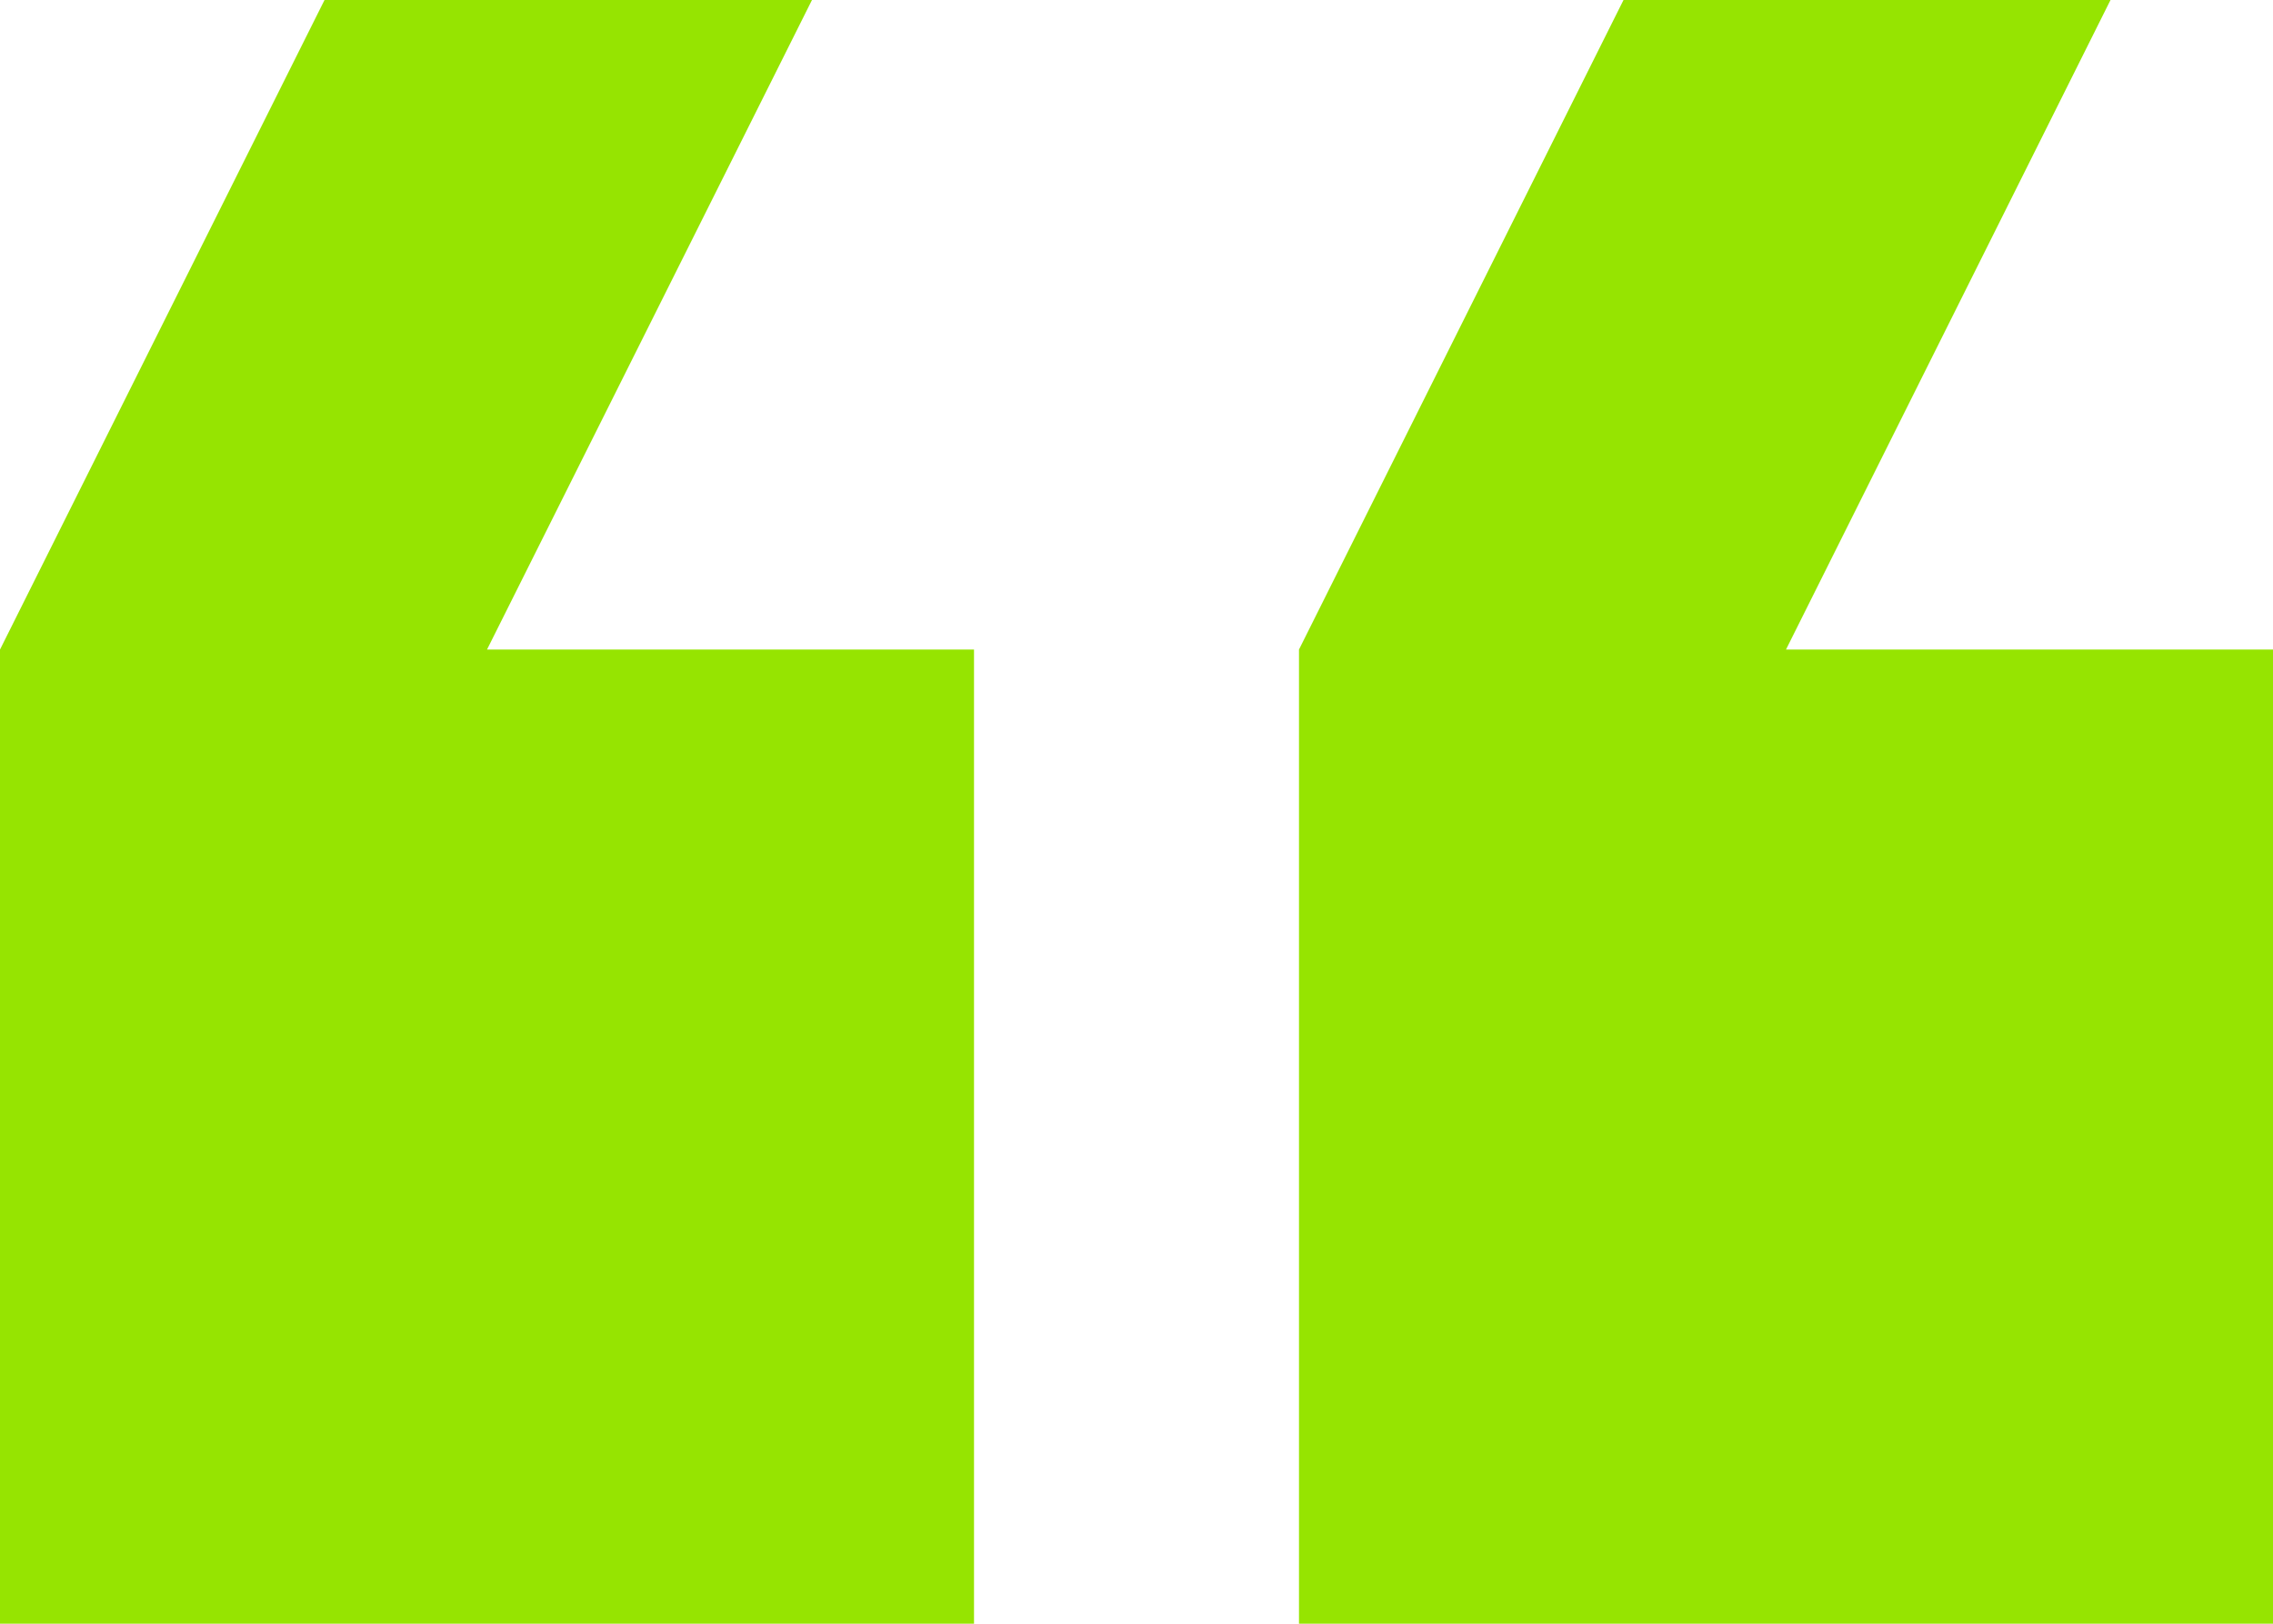<?xml version="1.0" encoding="utf-8"?>
<!-- Generator: Adobe Illustrator 24.3.0, SVG Export Plug-In . SVG Version: 6.00 Build 0)  -->
<svg version="1.1" id="Layer_1" xmlns="http://www.w3.org/2000/svg" xmlns:xlink="http://www.w3.org/1999/xlink" x="0px" y="0px"
	 viewBox="0 0 512 365.7" style="enable-background:new 0 0 512 365.7;" xml:space="preserve">
<style type="text/css">
	.st0{fill:#96E401;}
</style>
<g>
	<path class="st0" d="M512,146.3H402.3L475.4,0H365.7l-73.1,146.3v219.4H512V146.3z M219.4,365.7V146.3H109.7L182.9,0H73.1L0,146.3
		v219.4H219.4z"/>
</g>
</svg>
